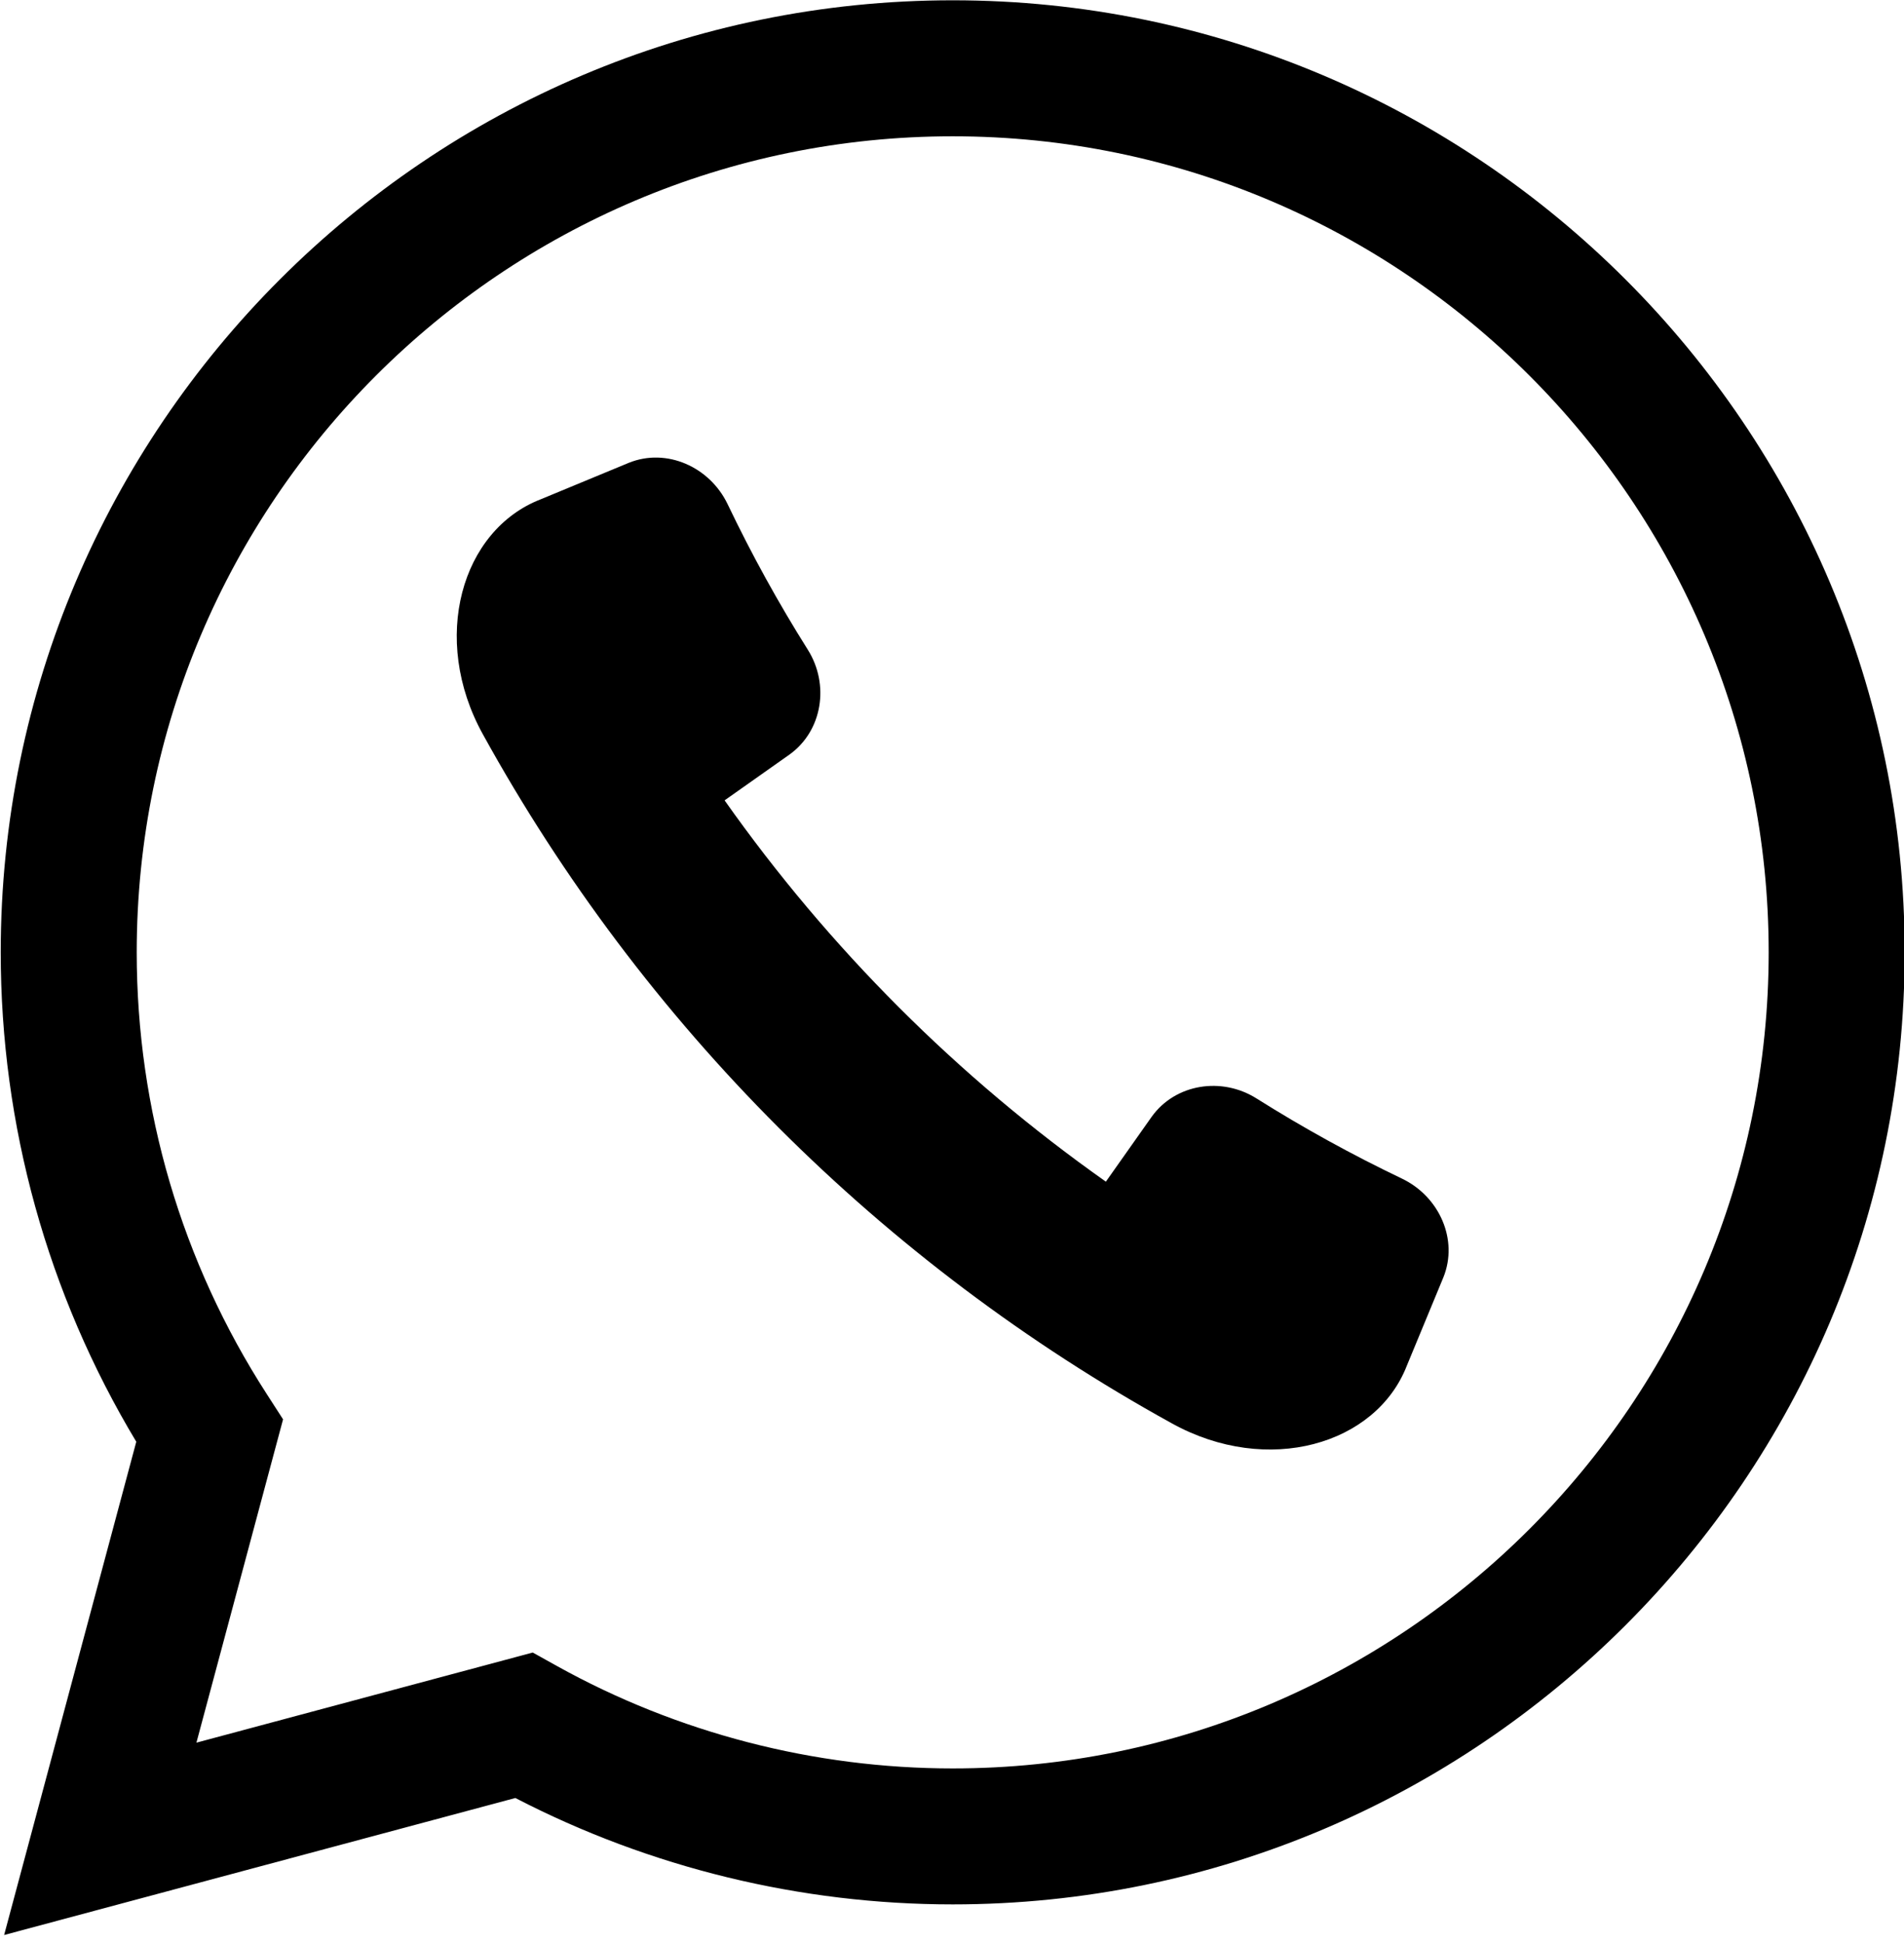 <?xml version="1.0" encoding="UTF-8" standalone="no"?>
<svg xmlns="http://www.w3.org/2000/svg" xmlns:xlink="http://www.w3.org/1999/xlink" xmlns:serif="http://www.serif.com/" width="100%" height="100%" viewBox="0 0 198 202" version="1.1" xml:space="preserve" style="fill-rule:evenodd;clip-rule:evenodd;stroke-linejoin:round;stroke-miterlimit:2;">
    <g transform="matrix(1,0,0,1,-939.596,-365.12)">
        <g transform="matrix(4.167,0,0,4.167,0,0)">
            <g transform="matrix(1,0,0,1,-7.62939e-06,-2.662)">
                <path d="M238.78,131.521L239.38,131.855C242.389,133.528 245.805,134.413 249.261,134.413C260.489,134.413 269.624,125.277 269.624,114.048C269.624,102.82 260.489,93.685 249.261,93.685C238.032,93.685 228.897,102.82 228.897,114.048C228.897,117.97 230.019,121.78 232.141,125.069L232.549,125.702L230.387,133.77L238.78,131.521ZM225.588,138.57L228.886,126.261C226.67,122.574 225.503,118.369 225.503,114.048C225.503,100.949 236.16,90.291 249.261,90.291C262.361,90.291 273.018,100.949 273.018,114.048C273.018,127.149 262.361,137.806 249.261,137.806C245.463,137.806 241.704,136.89 238.346,135.151L225.588,138.57Z" style="fill-rule:nonzero;"></path>
            </g>
        </g>
        <g transform="matrix(4.167,0,0,4.167,0,0)">
            <g transform="matrix(1,0,0,1,-7.62939e-06,-2.662)">
                <path d="M256.842,117.694C255.973,117.147 254.819,117.328 254.228,118.149C253.846,118.69 253.465,119.23 253.083,119.771C249.391,117.166 246.173,113.947 243.568,110.256C244.109,109.874 244.649,109.492 245.19,109.111C246.011,108.52 246.191,107.366 245.645,106.497C244.911,105.331 244.242,104.118 243.643,102.864C243.195,101.931 242.118,101.454 241.18,101.832C240.445,102.136 239.71,102.441 238.975,102.745C237,103.513 236.217,106.221 237.535,108.606C241.528,115.846 247.492,121.811 254.733,125.804C257.118,127.122 259.825,126.338 260.594,124.363C260.898,123.628 261.203,122.893 261.506,122.159C261.885,121.221 261.407,120.144 260.475,119.696C259.221,119.097 258.008,118.428 256.842,117.694Z" style="fill-rule:nonzero;"></path>
            </g>
        </g>
    </g>
</svg>

